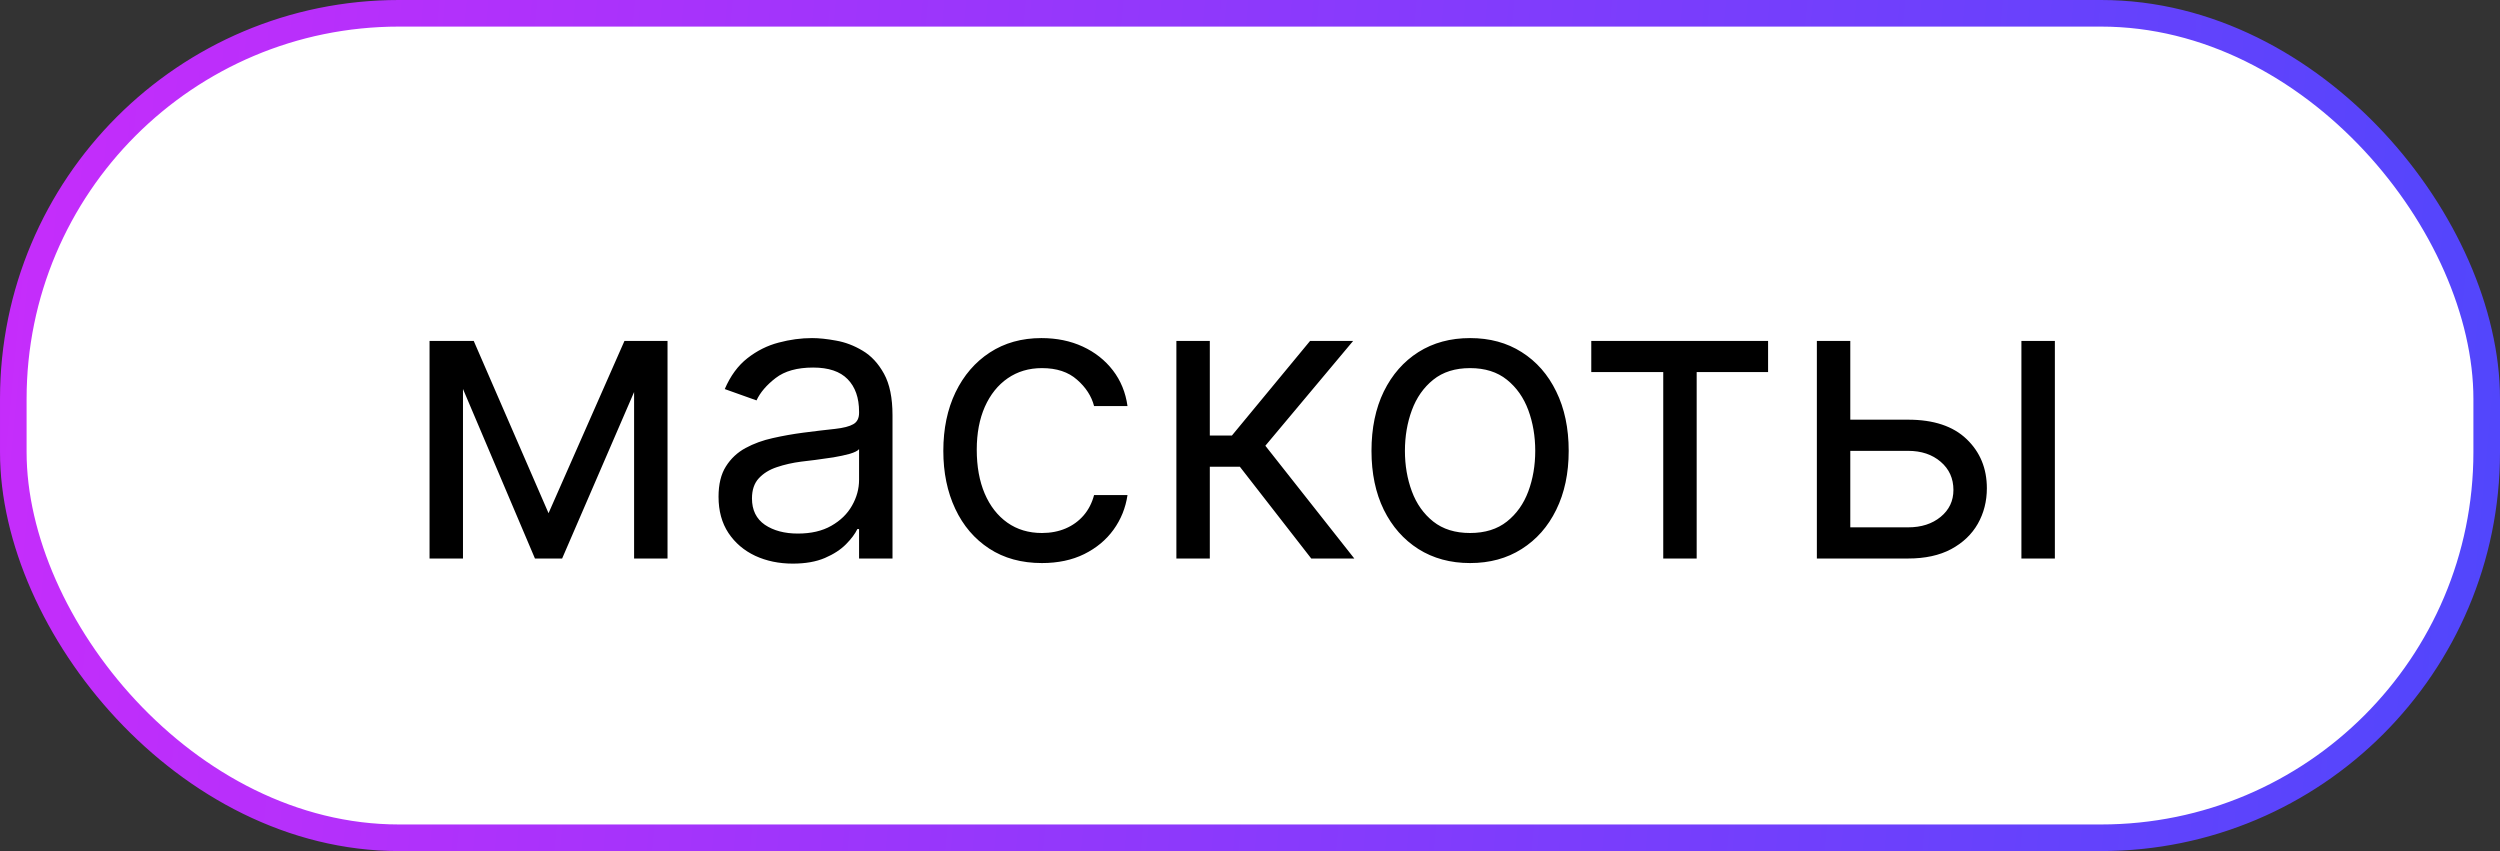<?xml version="1.0" encoding="UTF-8"?> <svg xmlns="http://www.w3.org/2000/svg" width="94" height="32" viewBox="0 0 94 32" fill="none"><rect x="0" y="0" width="94" height="32" fill="#333333" stroke="none"/><rect x="0.5" y="0.5" width="93" height="31" rx="14.5" fill="white" stroke="url(#paint0_linear_52_63)"></rect><path d="M20.625 19.296L23.48 12.818H24.673L21.136 21H20.114L16.641 12.818H17.812L20.625 19.296ZM17.408 12.818V21H16.151V12.818H17.408ZM23.842 21V12.818H25.099V21H23.842ZM29.808 21.192C29.29 21.192 28.819 21.094 28.397 20.899C27.974 20.7 27.639 20.414 27.39 20.041C27.141 19.665 27.017 19.21 27.017 18.678C27.017 18.209 27.109 17.829 27.294 17.538C27.479 17.243 27.726 17.012 28.034 16.845C28.343 16.678 28.684 16.554 29.057 16.472C29.434 16.387 29.812 16.32 30.192 16.27C30.689 16.206 31.092 16.158 31.401 16.126C31.713 16.091 31.941 16.032 32.083 15.95C32.228 15.869 32.301 15.727 32.301 15.524V15.482C32.301 14.956 32.157 14.548 31.87 14.256C31.586 13.965 31.154 13.82 30.575 13.82C29.975 13.82 29.505 13.951 29.164 14.214C28.823 14.477 28.583 14.757 28.445 15.055L27.251 14.629C27.465 14.132 27.749 13.745 28.104 13.468C28.462 13.188 28.853 12.992 29.276 12.882C29.702 12.768 30.121 12.712 30.533 12.712C30.796 12.712 31.097 12.744 31.438 12.807C31.783 12.868 32.115 12.994 32.434 13.186C32.758 13.377 33.026 13.667 33.239 14.054C33.452 14.441 33.558 14.96 33.558 15.609V21H32.301V19.892H32.237C32.152 20.07 32.01 20.26 31.811 20.462C31.612 20.664 31.348 20.837 31.017 20.979C30.687 21.121 30.284 21.192 29.808 21.192ZM30 20.062C30.497 20.062 30.916 19.965 31.257 19.77C31.602 19.574 31.861 19.322 32.035 19.013C32.212 18.704 32.301 18.379 32.301 18.038V16.888C32.248 16.952 32.131 17.01 31.95 17.064C31.772 17.113 31.566 17.158 31.332 17.197C31.101 17.232 30.875 17.264 30.655 17.293C30.439 17.317 30.263 17.339 30.128 17.357C29.801 17.399 29.496 17.468 29.212 17.564C28.931 17.657 28.704 17.797 28.53 17.985C28.359 18.17 28.274 18.422 28.274 18.741C28.274 19.178 28.436 19.509 28.759 19.732C29.086 19.952 29.499 20.062 30 20.062ZM39.177 21.171C38.41 21.171 37.749 20.989 37.195 20.627C36.641 20.265 36.215 19.766 35.917 19.13C35.618 18.495 35.469 17.768 35.469 16.952C35.469 16.121 35.622 15.387 35.927 14.752C36.236 14.113 36.666 13.614 37.216 13.255C37.77 12.893 38.417 12.712 39.155 12.712C39.731 12.712 40.249 12.818 40.711 13.031C41.172 13.244 41.55 13.543 41.845 13.926C42.14 14.31 42.323 14.757 42.394 15.268H41.137C41.041 14.896 40.828 14.565 40.498 14.278C40.171 13.986 39.731 13.841 39.177 13.841C38.687 13.841 38.257 13.969 37.888 14.224C37.522 14.477 37.236 14.834 37.03 15.295C36.828 15.753 36.726 16.291 36.726 16.909C36.726 17.541 36.826 18.092 37.025 18.56C37.227 19.029 37.511 19.393 37.877 19.652C38.246 19.912 38.679 20.041 39.177 20.041C39.503 20.041 39.8 19.984 40.066 19.871C40.333 19.757 40.558 19.594 40.743 19.381C40.927 19.168 41.059 18.912 41.137 18.614H42.394C42.323 19.097 42.147 19.532 41.867 19.919C41.59 20.302 41.222 20.608 40.764 20.835C40.309 21.059 39.78 21.171 39.177 21.171ZM44.232 21V12.818H45.489V16.376H46.32L49.26 12.818H50.879L47.577 16.76L50.922 21H49.303L46.618 17.548H45.489V21H44.232ZM55.275 21.171C54.537 21.171 53.889 20.995 53.331 20.643C52.777 20.291 52.344 19.8 52.031 19.168C51.722 18.535 51.568 17.797 51.568 16.952C51.568 16.099 51.722 15.355 52.031 14.72C52.344 14.084 52.777 13.591 53.331 13.239C53.889 12.887 54.537 12.712 55.275 12.712C56.014 12.712 56.66 12.887 57.214 13.239C57.772 13.591 58.205 14.084 58.514 14.72C58.826 15.355 58.983 16.099 58.983 16.952C58.983 17.797 58.826 18.535 58.514 19.168C58.205 19.8 57.772 20.291 57.214 20.643C56.66 20.995 56.014 21.171 55.275 21.171ZM55.275 20.041C55.836 20.041 56.298 19.897 56.66 19.61C57.022 19.322 57.291 18.944 57.465 18.475C57.639 18.006 57.725 17.499 57.725 16.952C57.725 16.405 57.639 15.895 57.465 15.423C57.291 14.951 57.022 14.569 56.66 14.278C56.298 13.986 55.836 13.841 55.275 13.841C54.714 13.841 54.252 13.986 53.89 14.278C53.528 14.569 53.26 14.951 53.086 15.423C52.912 15.895 52.825 16.405 52.825 16.952C52.825 17.499 52.912 18.006 53.086 18.475C53.26 18.944 53.528 19.322 53.89 19.61C54.252 19.897 54.714 20.041 55.275 20.041ZM59.832 13.99V12.818H66.48V13.99H63.795V21H62.538V13.99H59.832ZM69.4 15.78H71.744C72.703 15.78 73.436 16.023 73.944 16.51C74.452 16.996 74.706 17.612 74.706 18.358C74.706 18.848 74.592 19.294 74.365 19.695C74.138 20.093 73.804 20.41 73.363 20.648C72.923 20.883 72.383 21 71.744 21H68.314V12.818H69.571V19.828H71.744C72.241 19.828 72.65 19.697 72.969 19.434C73.289 19.171 73.449 18.834 73.449 18.422C73.449 17.989 73.289 17.635 72.969 17.362C72.65 17.088 72.241 16.952 71.744 16.952H69.4V15.78ZM76.005 21V12.818H77.263V21H76.005Z" fill="black"></path><defs><linearGradient id="paint0_linear_52_63" x1="0" y1="0" x2="94.666" y2="8.968" gradientUnits="userSpaceOnUse"><stop stop-color="#C72CFB"></stop><stop offset="1" stop-color="#5246FC"></stop></linearGradient></defs></svg> 